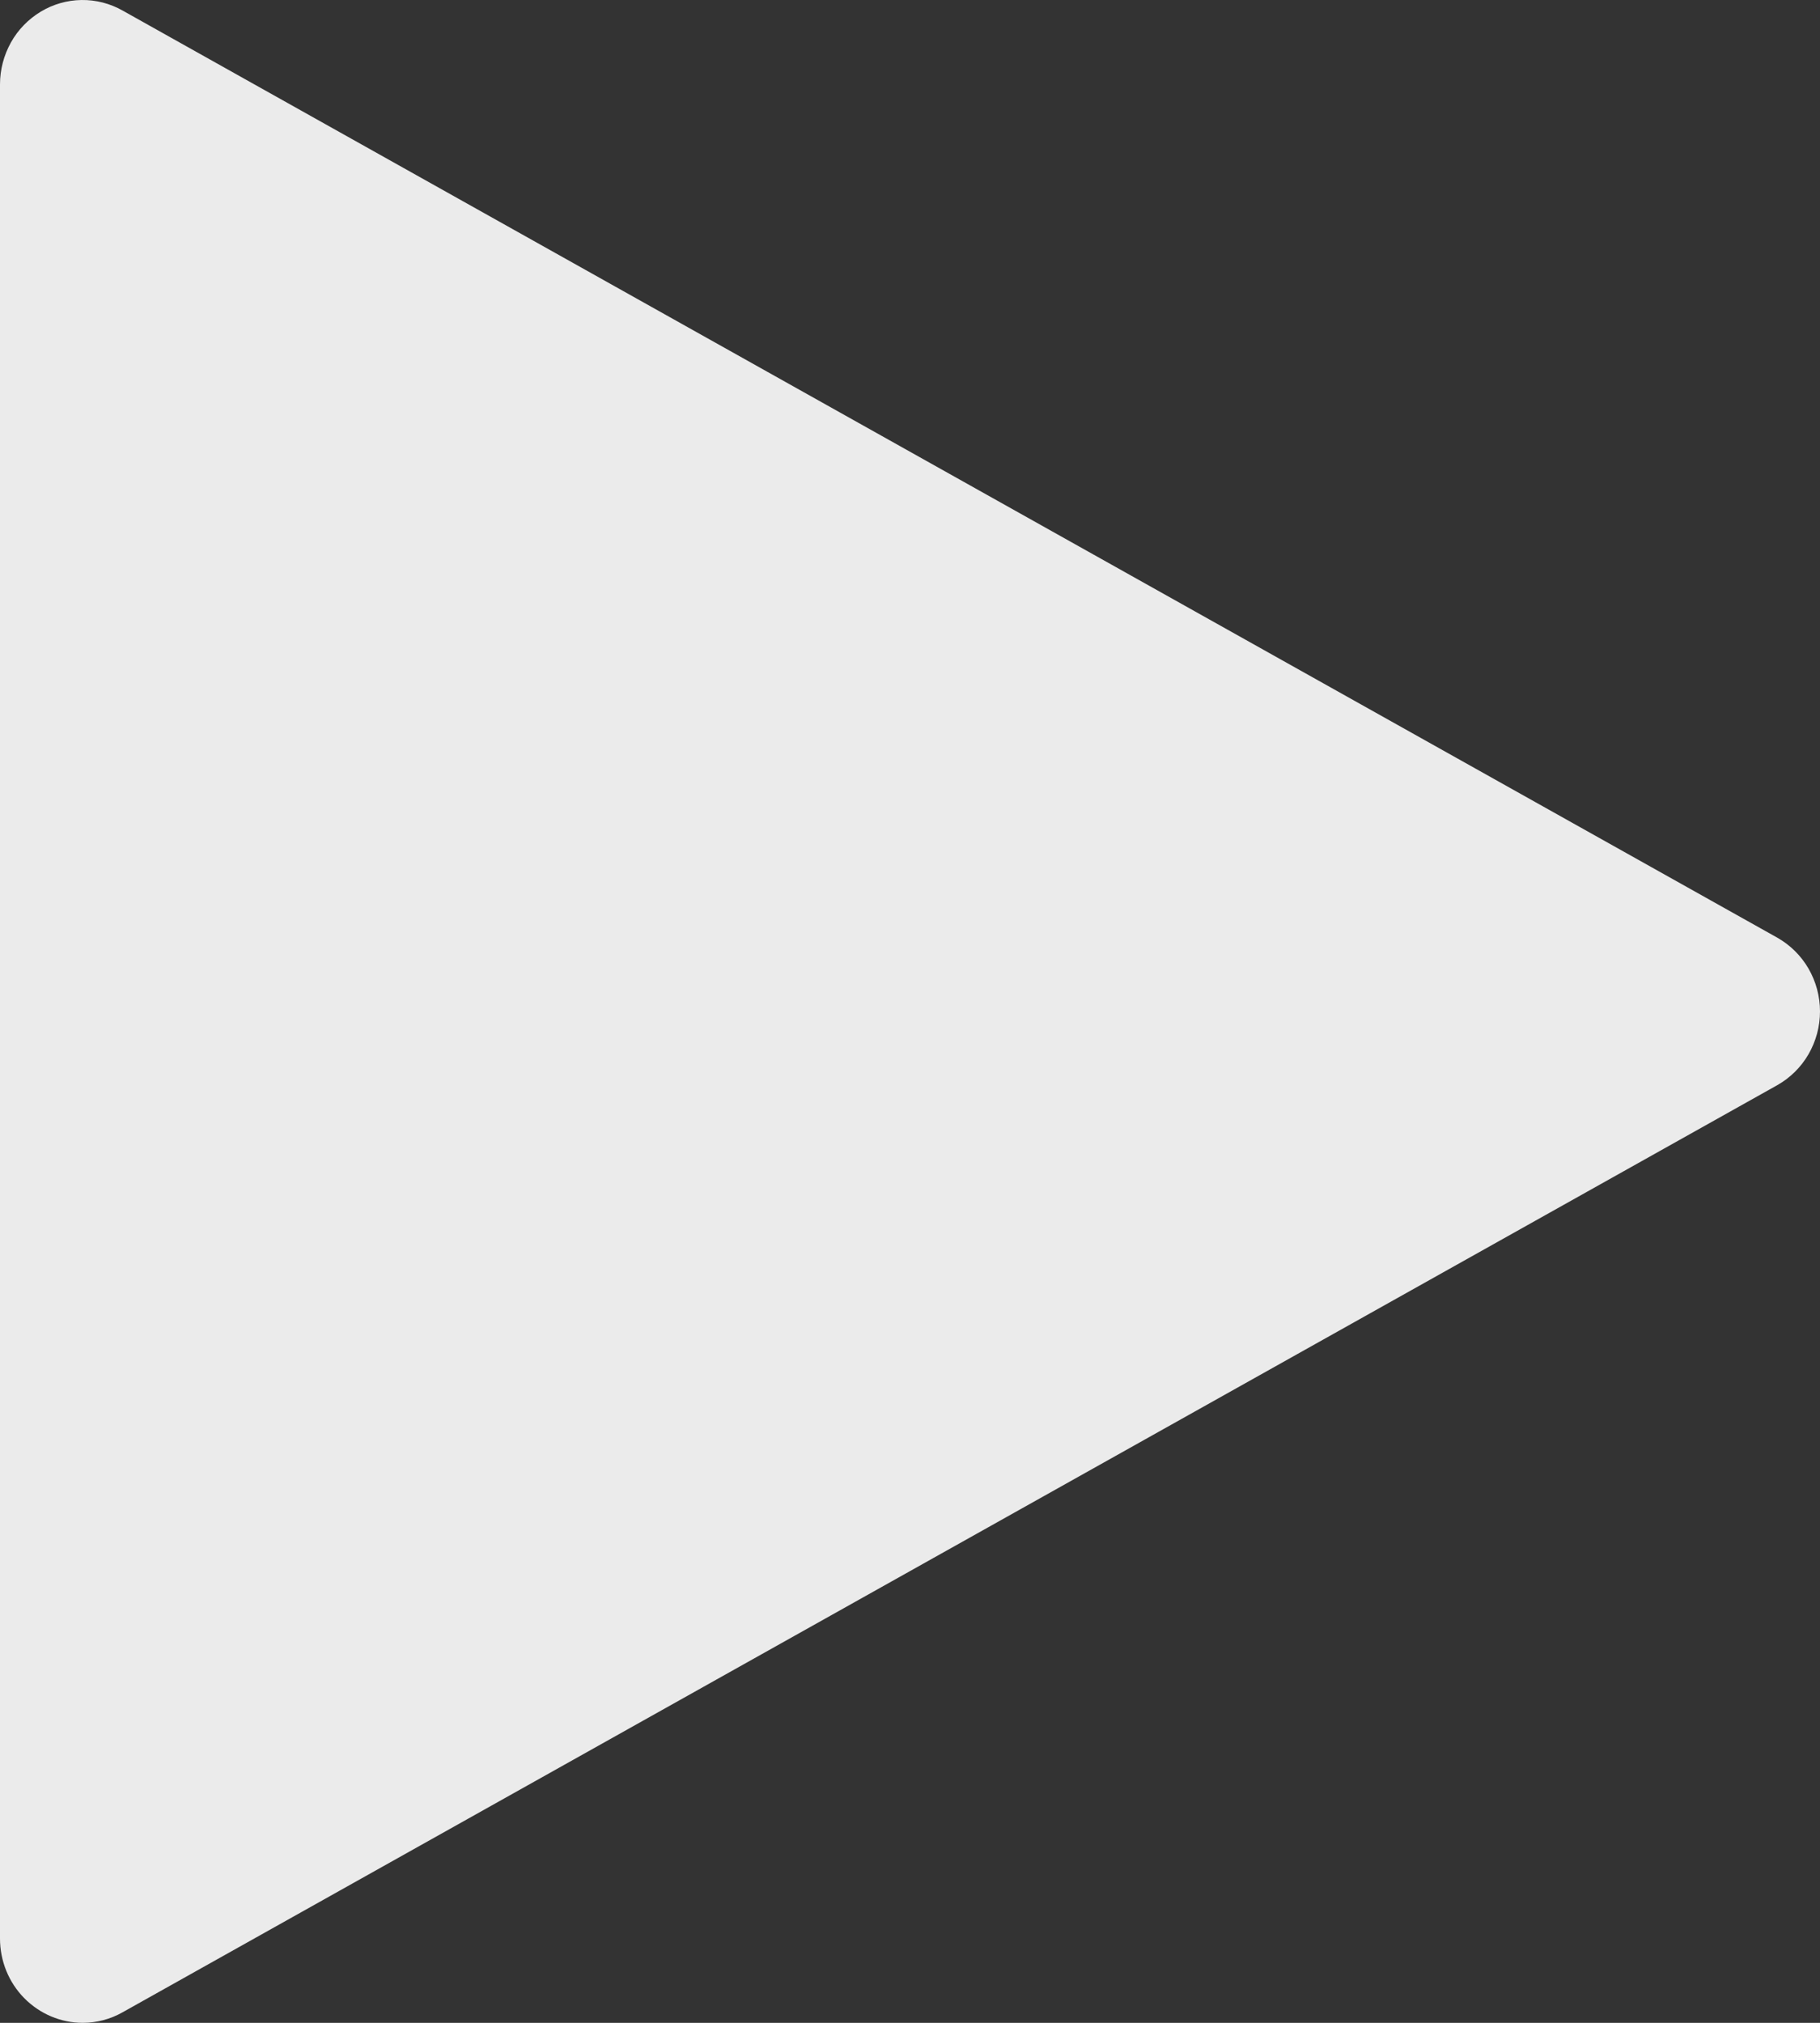 <svg width="9" height="10" viewBox="0 0 9 10" fill="none" xmlns="http://www.w3.org/2000/svg">
<rect x="0" y="0" width="9" height="10" fill="#333333" stroke="none"/>
<path d="M0.409 10C0.301 10 0.197 9.956 0.12 9.878C0.043 9.8 0 9.694 0 9.583V0.417C1.2171e-05 0.344 0.019 0.273 0.054 0.21C0.089 0.147 0.14 0.095 0.201 0.058C0.262 0.021 0.332 0.001 0.403 4.9768e-05C0.474 -0.001 0.544 0.017 0.606 0.052L8.788 4.635C8.852 4.671 8.906 4.724 8.943 4.788C8.98 4.852 9 4.925 9 5C9 5.075 8.98 5.148 8.943 5.212C8.906 5.276 8.852 5.329 8.788 5.365L0.606 9.948C0.546 9.982 0.478 10 0.409 10Z" fill="#EBEBEB"/>
</svg>
